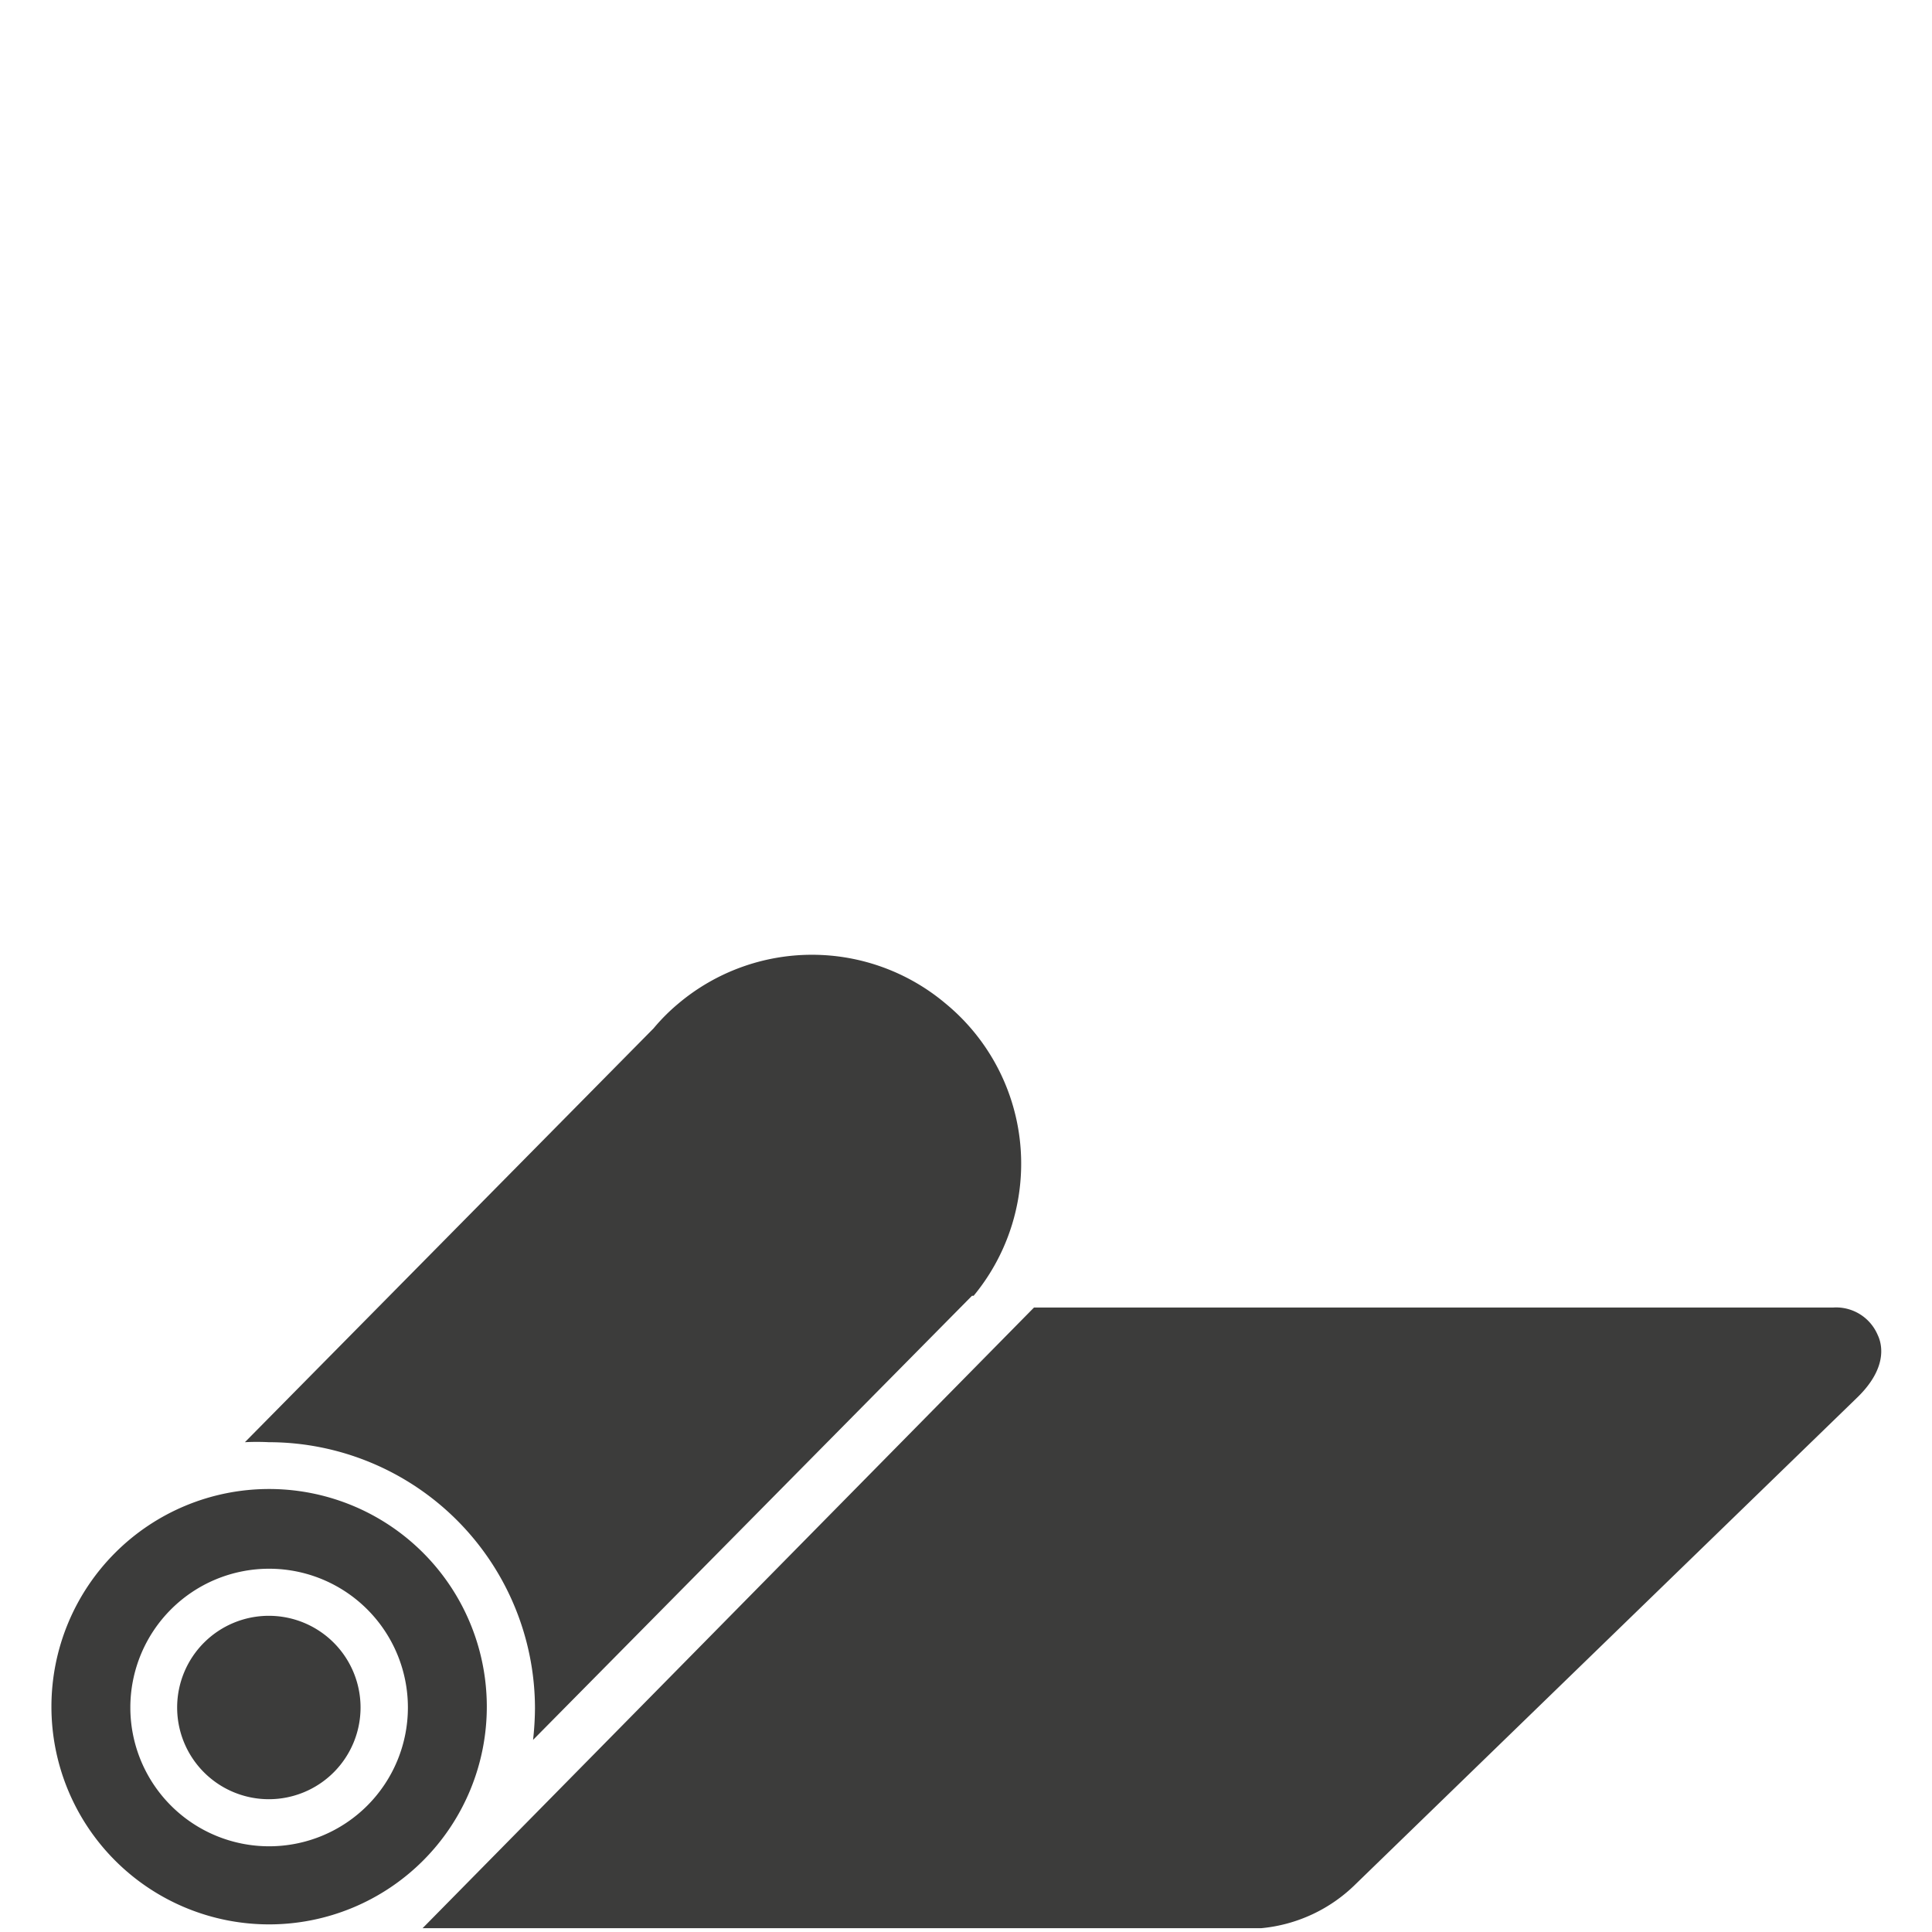 <svg xmlns="http://www.w3.org/2000/svg" viewBox="0 0 71 71" fill="#3c3c3b"><path d="M69 49.05a1.66 1.66 0 0 0-1.62-1H38L15.53 70.86h30.82a5.68 5.68 0 0 0 3.47-1.62l18.42-17.87c1.09-1.05.96-1.91.76-2.32zM34.75 36.88a7.62 7.62 0 0 0-9.82 0h0a7.11 7.11 0 0 0-.91.91h0L9 53a8.51 8.51 0 0 1 .88 0 9.79 9.79 0 0 1 9.78 9.78 11.11 11.11 0 0 1-.07 1.16l16.13-16.32h0 .06a7.62 7.62 0 0 0-1.03-10.74zM9.89 59.38a3.37 3.37 0 1 0 3.36 3.37 3.37 3.37 0 0 0-3.36-3.37zm0-4.66a8 8 0 1 0 8 8 8 8 0 0 0-8-8zm0 13.13a5.1 5.1 0 1 1 5.1-5.1 5.1 5.1 0 0 1-5.1 5.1z"/></svg>